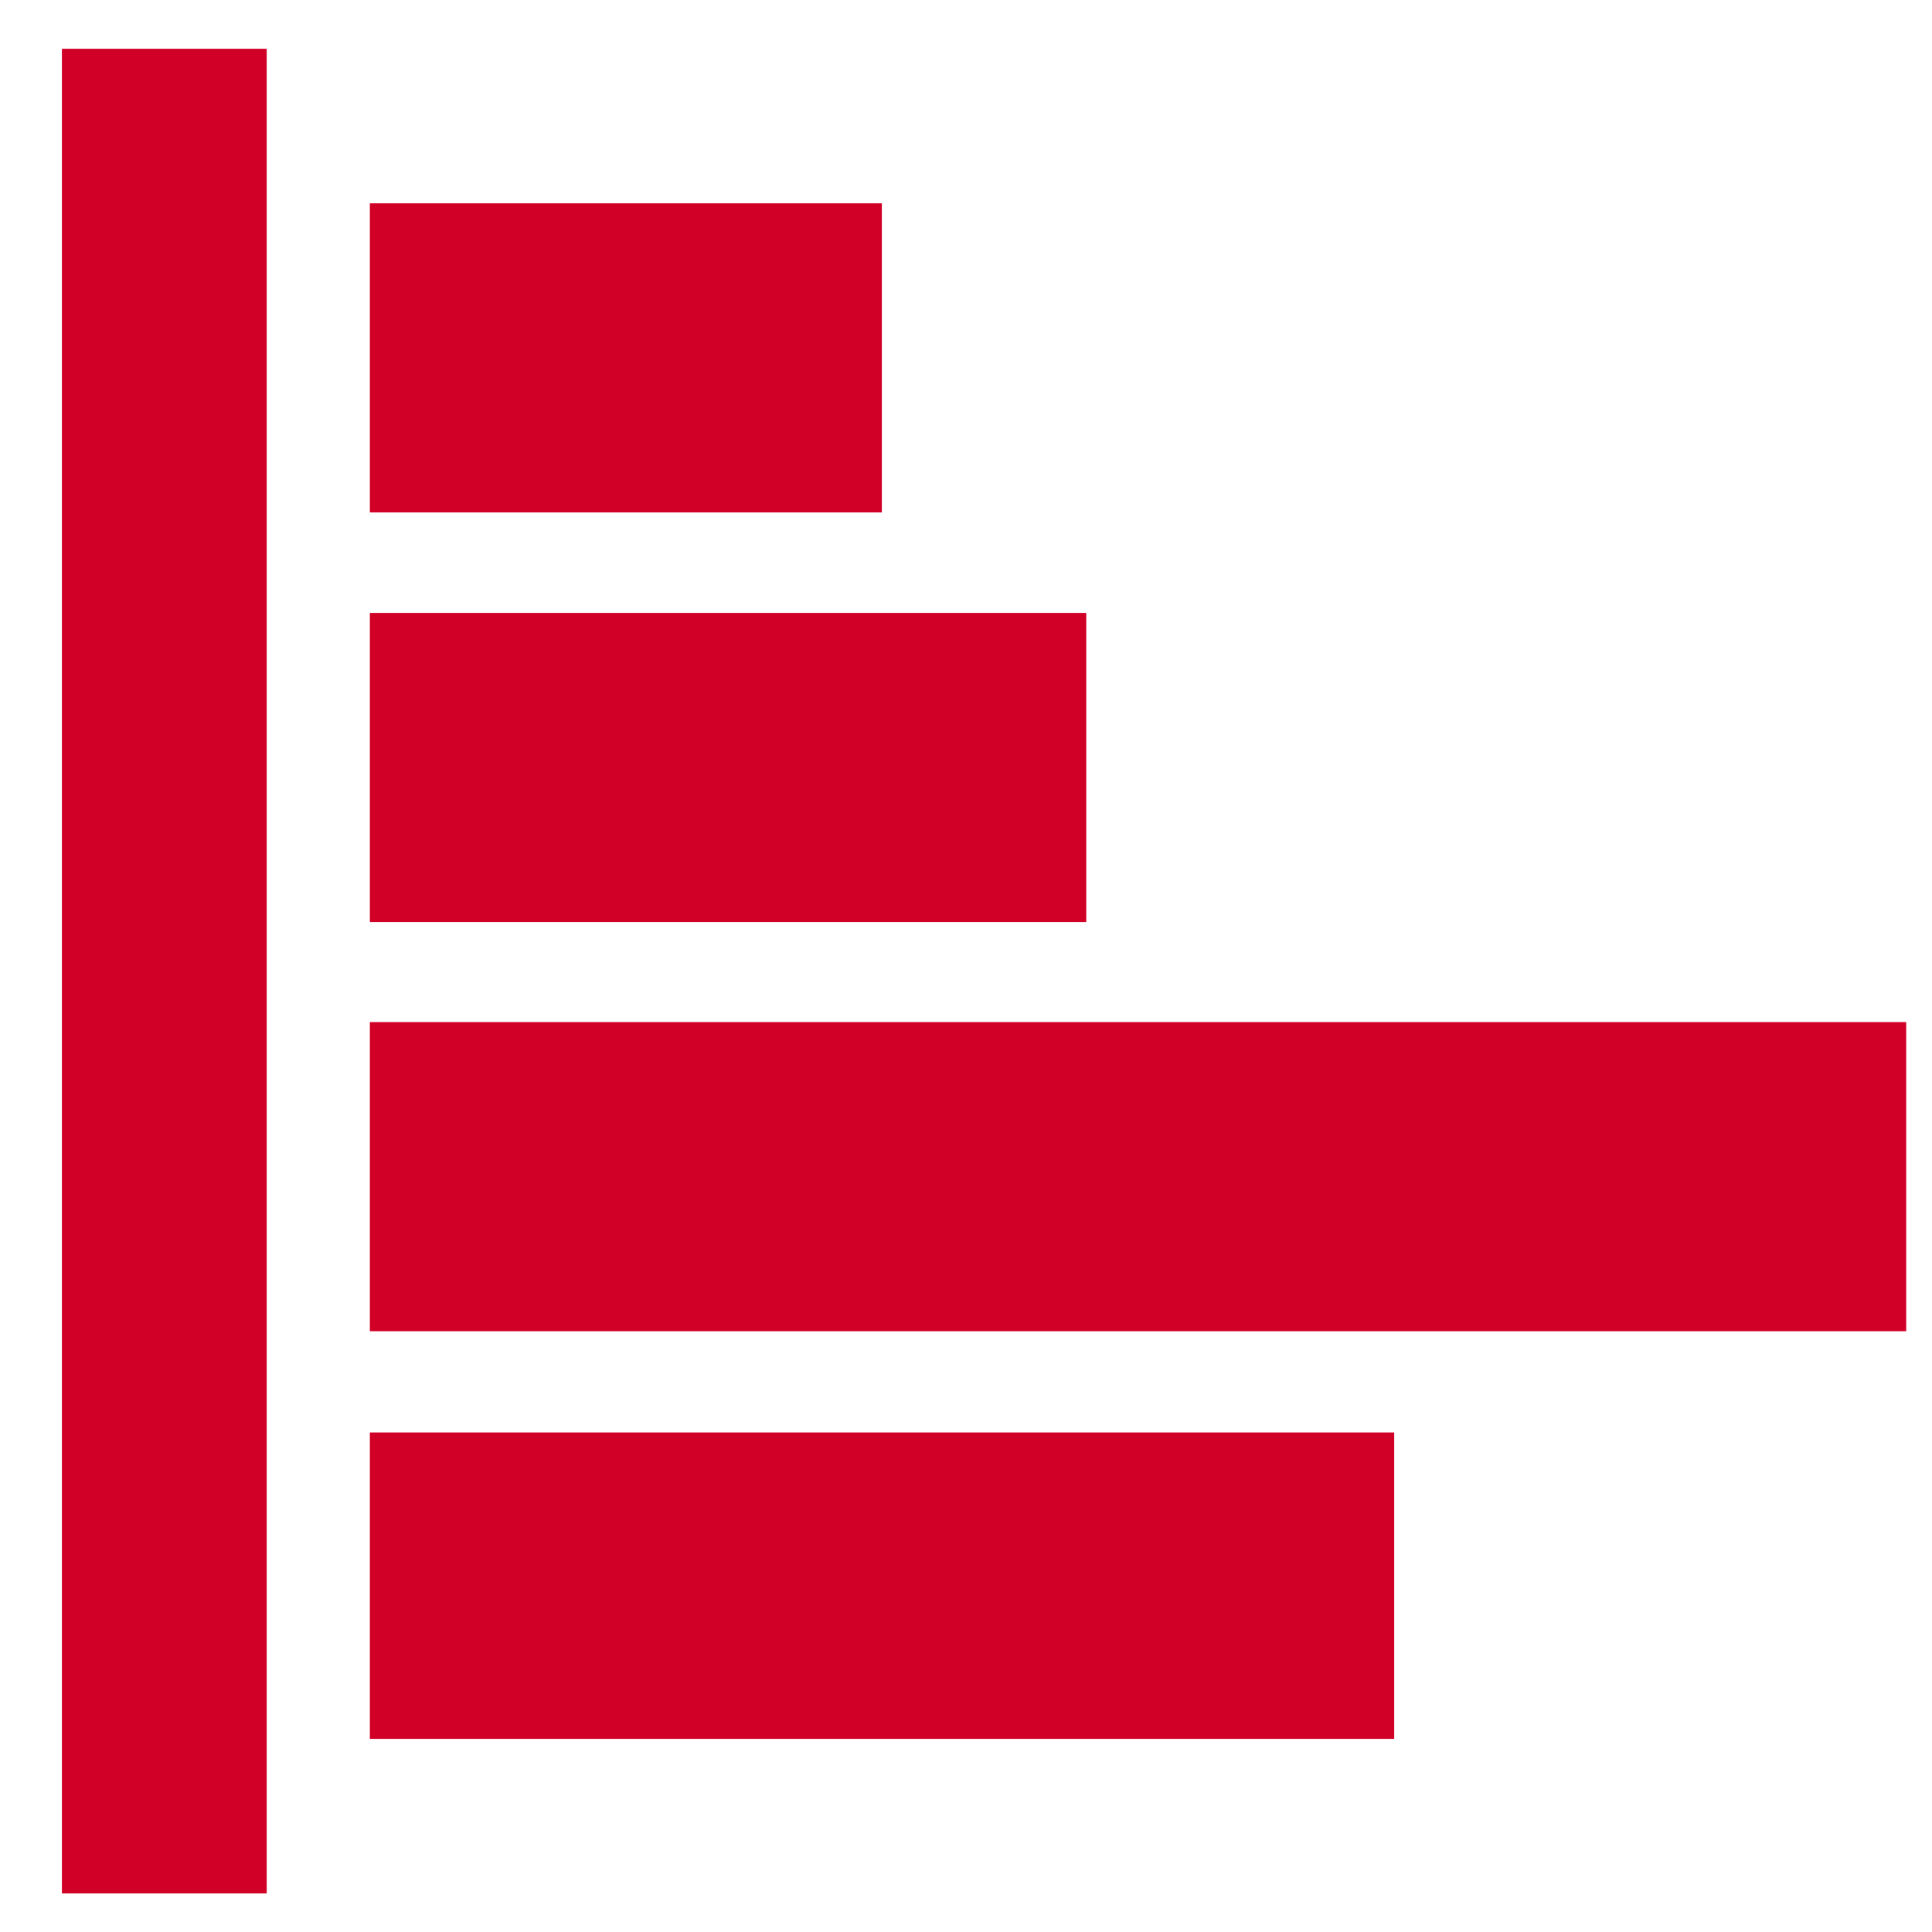<svg width="50" height="50" viewBox="0 0 50 50" fill="none" xmlns="http://www.w3.org/2000/svg">
<path d="M6.902 1.262V49.002H1.602V1.262H6.902ZM9.572 5.262H22.822V13.262H9.572V5.262ZM28.112 15.862V23.862H9.572V15.862H28.112ZM49.332 26.452V34.452H9.572V26.452H49.332ZM36.082 37.072V45.002H9.572V37.072H36.082Z" fill="#D10027"/>
</svg>
